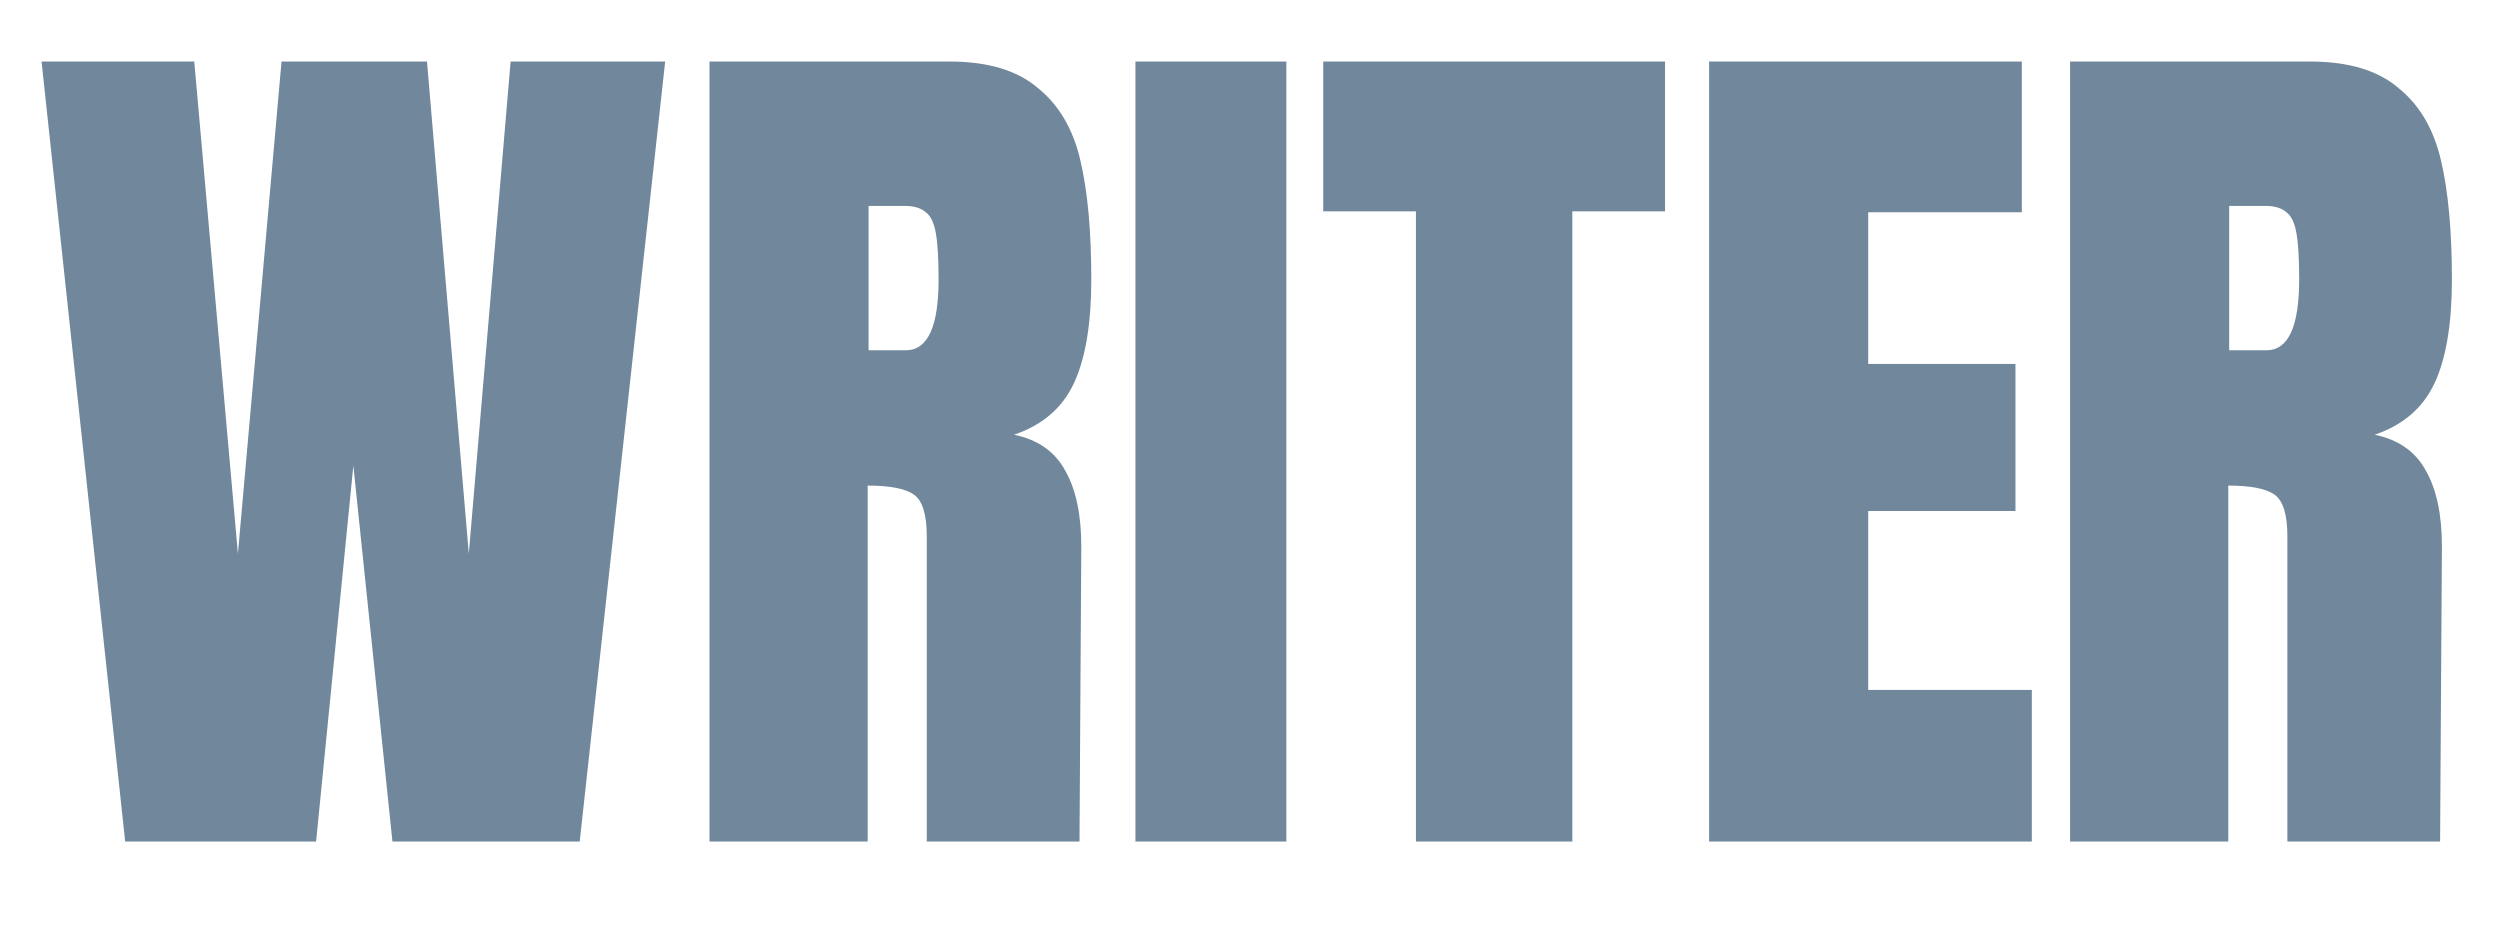 <svg width="85" height="32" viewBox="0 0 85 32" fill="none" xmlns="http://www.w3.org/2000/svg">
<g clip-path="url(#clip0_17110_2117)">
<path d="M4.256 28.613L1.413 2.092H6.605L8.089 18.826L9.572 2.092H14.518L15.939 18.826L17.361 2.092H22.616L19.71 28.613H13.343L12.014 15.831L10.747 28.613H4.256Z" fill="#70879C"/>
<path d="M24.123 2.092H32.283C33.581 2.092 34.58 2.39 35.281 2.987C36.002 3.564 36.486 4.387 36.733 5.457C36.981 6.507 37.104 7.855 37.104 9.502C37.104 11.004 36.908 12.177 36.517 13.021C36.126 13.865 35.446 14.452 34.477 14.781C35.281 14.946 35.858 15.347 36.208 15.985C36.579 16.623 36.764 17.488 36.764 18.579L36.703 28.613H31.51V18.239C31.51 17.498 31.366 17.025 31.077 16.819C30.789 16.613 30.263 16.51 29.501 16.51V28.613H24.123V2.092ZM30.799 11.91C31.541 11.91 31.912 11.107 31.912 9.502C31.912 8.802 31.881 8.277 31.819 7.927C31.757 7.577 31.644 7.34 31.479 7.217C31.314 7.073 31.077 7.001 30.768 7.001H29.532V11.91H30.799Z" fill="#70879C"/>
<path d="M38.605 28.613V2.092H43.736V28.613H38.605Z" fill="#70879C"/>
<path d="M48.142 28.613V7.186H44.99V2.092H56.611V7.186H53.459V28.613H48.142Z" fill="#70879C"/>
<path d="M58.11 28.613V2.092H68.742V7.217H63.519V12.373H68.526V17.375H63.519V23.457H69.082V28.613H58.11Z" fill="#70879C"/>
<path d="M70.383 2.092H78.543C79.841 2.092 80.841 2.39 81.541 2.987C82.262 3.564 82.746 4.387 82.994 5.457C83.241 6.507 83.365 7.855 83.365 9.502C83.365 11.004 83.169 12.177 82.778 13.021C82.386 13.865 81.706 14.452 80.738 14.781C81.541 14.946 82.118 15.347 82.469 15.985C82.839 16.623 83.025 17.488 83.025 18.579L82.963 28.613H77.771V18.239C77.771 17.498 77.626 17.025 77.337 16.819C77.049 16.613 76.523 16.51 75.761 16.51V28.613H70.383V2.092ZM77.06 11.91C77.801 11.91 78.172 11.107 78.172 9.502C78.172 8.802 78.142 8.277 78.079 7.927C78.018 7.577 77.904 7.34 77.74 7.217C77.575 7.073 77.337 7.001 77.029 7.001H75.792V11.91H77.06Z" fill="#70879C"/>
</g>
<defs>
<clipPath id="clip0_17110_2117">
<rect width="83.448" height="26.552" fill="white" transform="translate(0.655 2.092)"/>
</clipPath>
</defs>
</svg>
